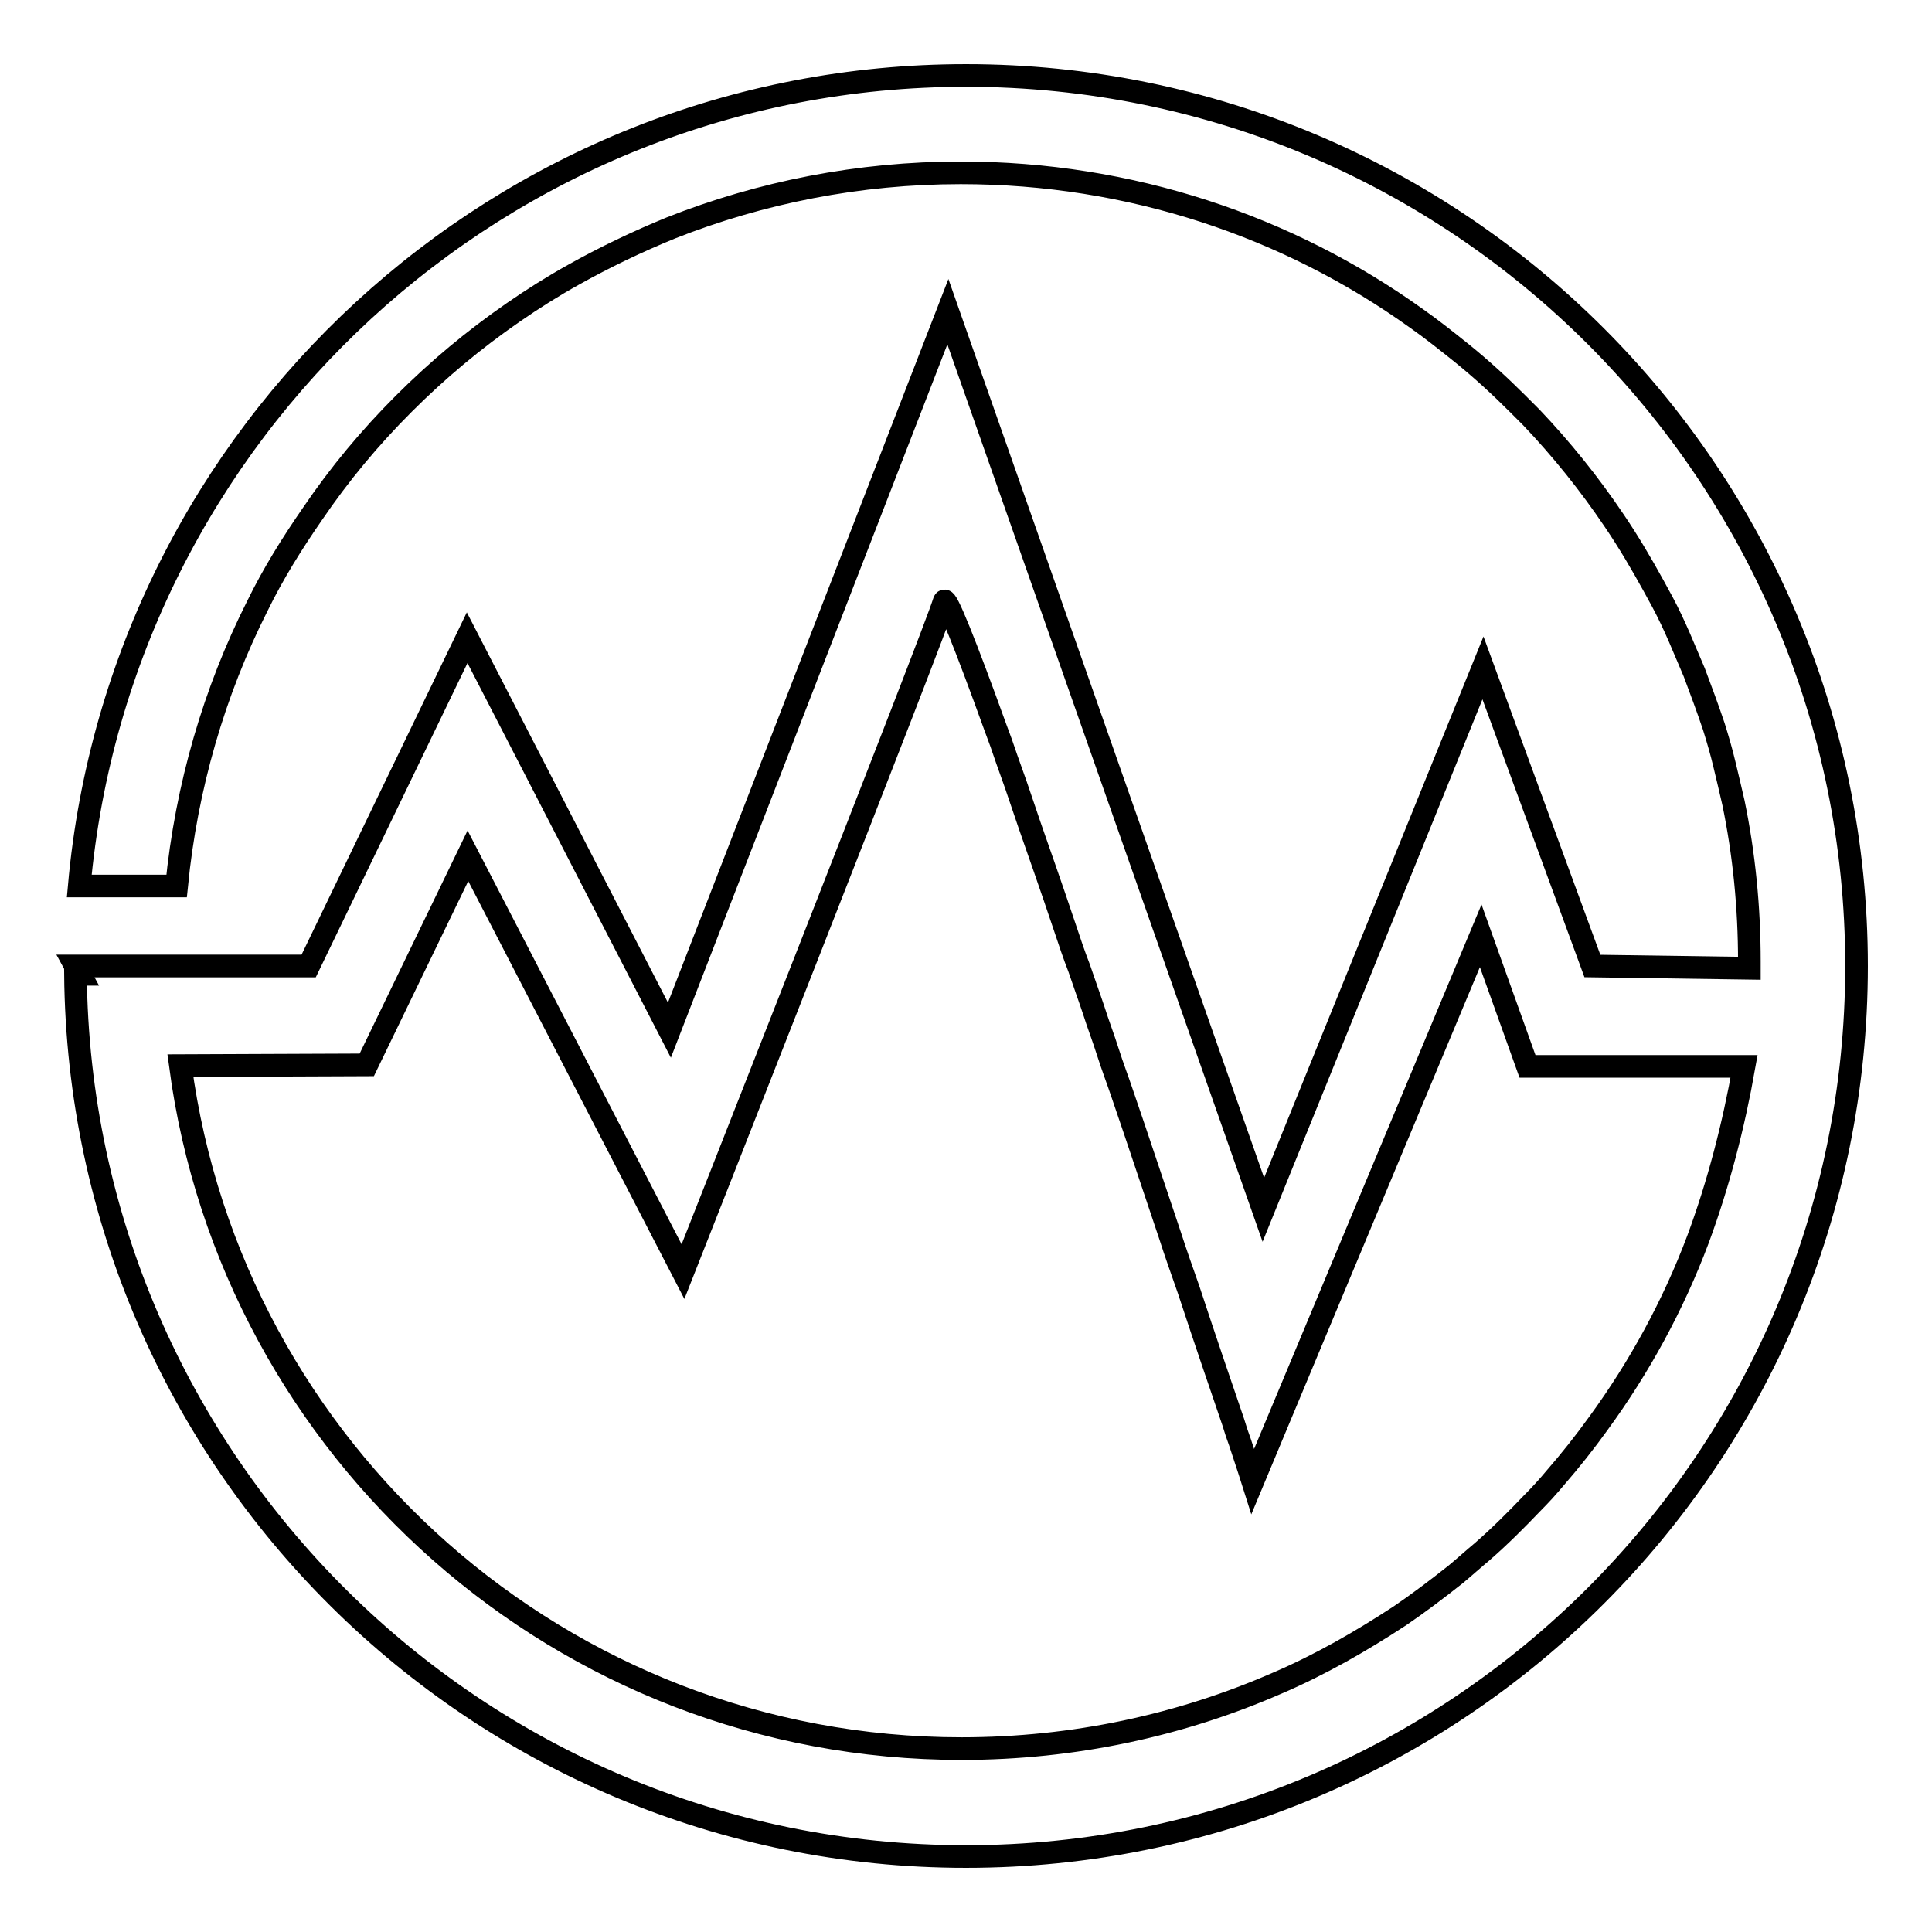 <?xml version="1.0" encoding="utf-8"?>
<!-- Svg Vector Icons : http://www.onlinewebfonts.com/icon -->
<!DOCTYPE svg PUBLIC "-//W3C//DTD SVG 1.1//EN" "http://www.w3.org/Graphics/SVG/1.1/DTD/svg11.dtd">
<svg version="1.1" xmlns="http://www.w3.org/2000/svg" xmlns:xlink="http://www.w3.org/1999/xlink" x="0px" y="0px" viewBox="0 0 256 256" enable-background="new 0 0 256 256" xml:space="preserve">
<g><g><path stroke-width="3" fill-opacity="0" stroke="#000000"  d="M128,10C66.4,10,15.9,57.2,10.5,117.4h12.9c1.3-13.2,5-25.8,10.7-37.1c2.1-4.3,4.6-8.3,7.3-12.2C45,62.8,49,58,53.5,53.5c2.2-2.2,4.6-4.4,7-6.4c2.4-2,4.9-3.9,7.5-5.7c2.6-1.8,5.3-3.5,8-5c4.1-2.3,8.5-4.4,12.9-6.2c11.9-4.7,24.9-7.3,38.4-7.3c22.5,0,43.4,7.1,60.4,19.3c2,1.4,4,3,6,4.6c2.6,2.1,5.1,4.4,7.4,6.7c0.6,0.6,1.2,1.2,1.8,1.8c4,4.2,7.7,8.8,11,13.7c1.9,2.8,3.6,5.7,5.2,8.6c0.4,0.7,0.8,1.5,1.2,2.2c0.8,1.5,1.5,3,2.2,4.6s1.3,3.1,2,4.7c0.9,2.4,1.8,4.8,2.6,7.2c0.5,1.6,1,3.3,1.4,5c0.4,1.7,0.8,3.3,1.2,5.1c1.4,6.8,2.1,13.8,2.1,21l0,0l0,0c0,0.3,0,0.6,0,0.9L211,128l-14.5-39.5l-29.1,71.8L125.6,41.3l-36.9,95.2L61.9,84.5l-21,43.5H10l0.6,1.1H10C10.6,193.8,63.2,246,128,246c65.2,0,118-52.8,118-118C246,62.8,193.2,10,128,10z M225,164.2c-3.3,8.8-7.8,17-13.2,24.4c-1.8,2.5-3.7,4.9-5.7,7.2c-1,1.2-2,2.3-3.1,3.4c-2.1,2.2-4.3,4.4-6.6,6.4c-1.2,1-2.3,2-3.5,3c-2.4,1.9-4.9,3.8-7.4,5.5c-2.6,1.7-5.2,3.3-7.9,4.8c-2.7,1.5-5.5,2.9-8.3,4.1c-12.8,5.6-27,8.7-41.9,8.7c-52.9,0-96.7-39.4-103.5-90.5l24.7-0.1l13.4-27.7l28.5,55.1c0,0,33.6-85.2,34.6-88.8c0.2-0.9,2.9,5.9,6.8,16.7c0.5,1.3,1,2.7,1.5,4.2c0.8,2.2,1.6,4.5,2.4,6.9c0.8,2.4,1.7,4.9,2.6,7.5c0.9,2.6,1.8,5.2,2.7,7.9c0.6,1.8,1.2,3.6,1.9,5.4c0.6,1.8,1.3,3.7,1.9,5.5c0.6,1.9,1.3,3.7,1.9,5.6c0.6,1.9,1.3,3.7,1.9,5.5c2.2,6.4,4.3,12.8,6.3,18.7c0.8,2.5,1.7,5,2.5,7.3c2.3,7,4.4,13.1,5.9,17.5c0.3,1,0.6,1.9,0.9,2.7c1.1,3.3,1.7,5.2,1.7,5.2l30.2-72.3l6.2,17.3h28.7C229.7,149.2,227.7,156.9,225,164.2z"/></g></g>
</svg>